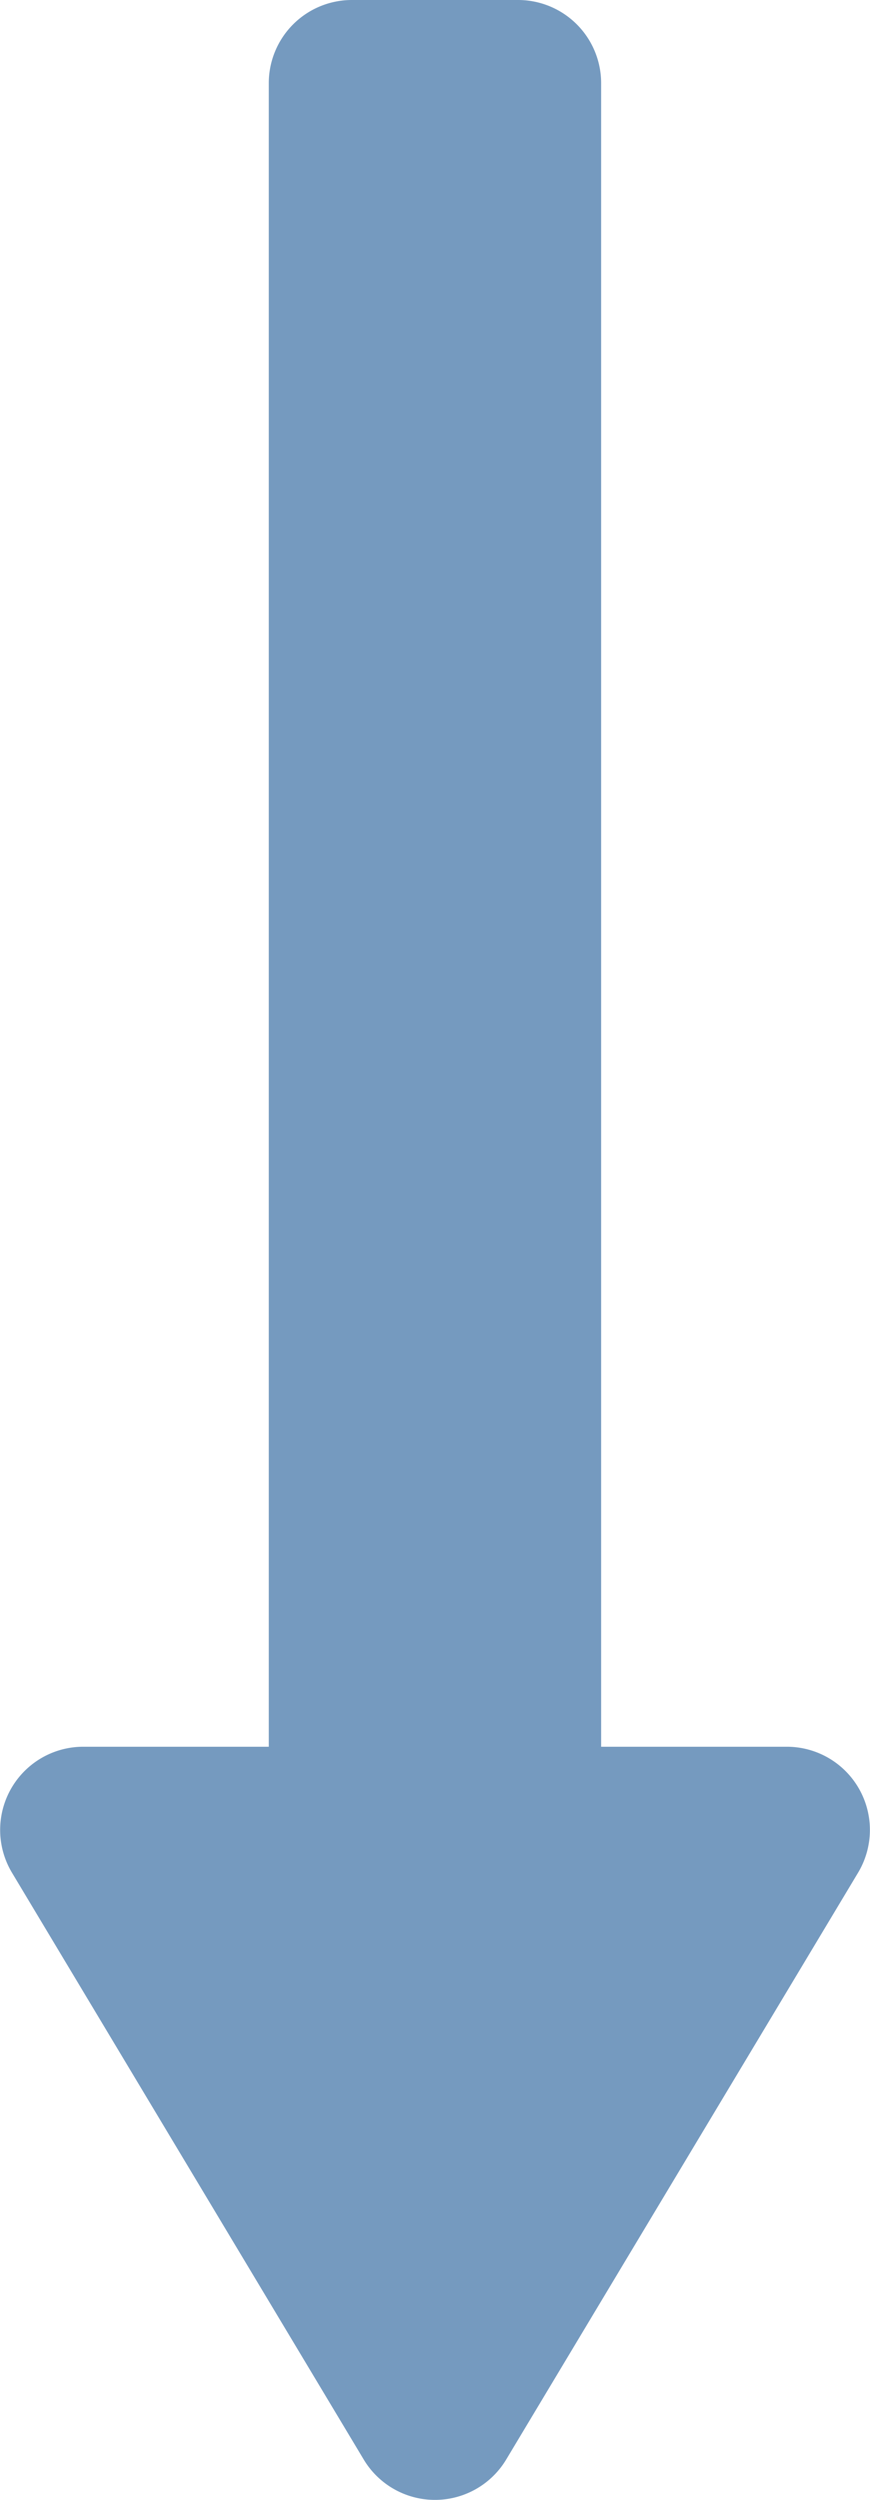 <svg xmlns="http://www.w3.org/2000/svg" width="10.471" height="30.056" viewBox="0 0 10.471 30.056">
  <g id="flecha-scroll" transform="translate(-935.765 -1044)">
    <path id="Unión_1" data-name="Unión 1" d="M5.143,29.57.909,22.514A1,1,0,0,1,1.766,21H4V1A1,1,0,0,1,5,0H7A1,1,0,0,1,8,1V21h2.234a1,1,0,0,1,.858,1.515L6.857,29.57a1,1,0,0,1-1.714,0Z" transform="translate(935 1044)" fill="#759abf"/>
  </g>
</svg>
